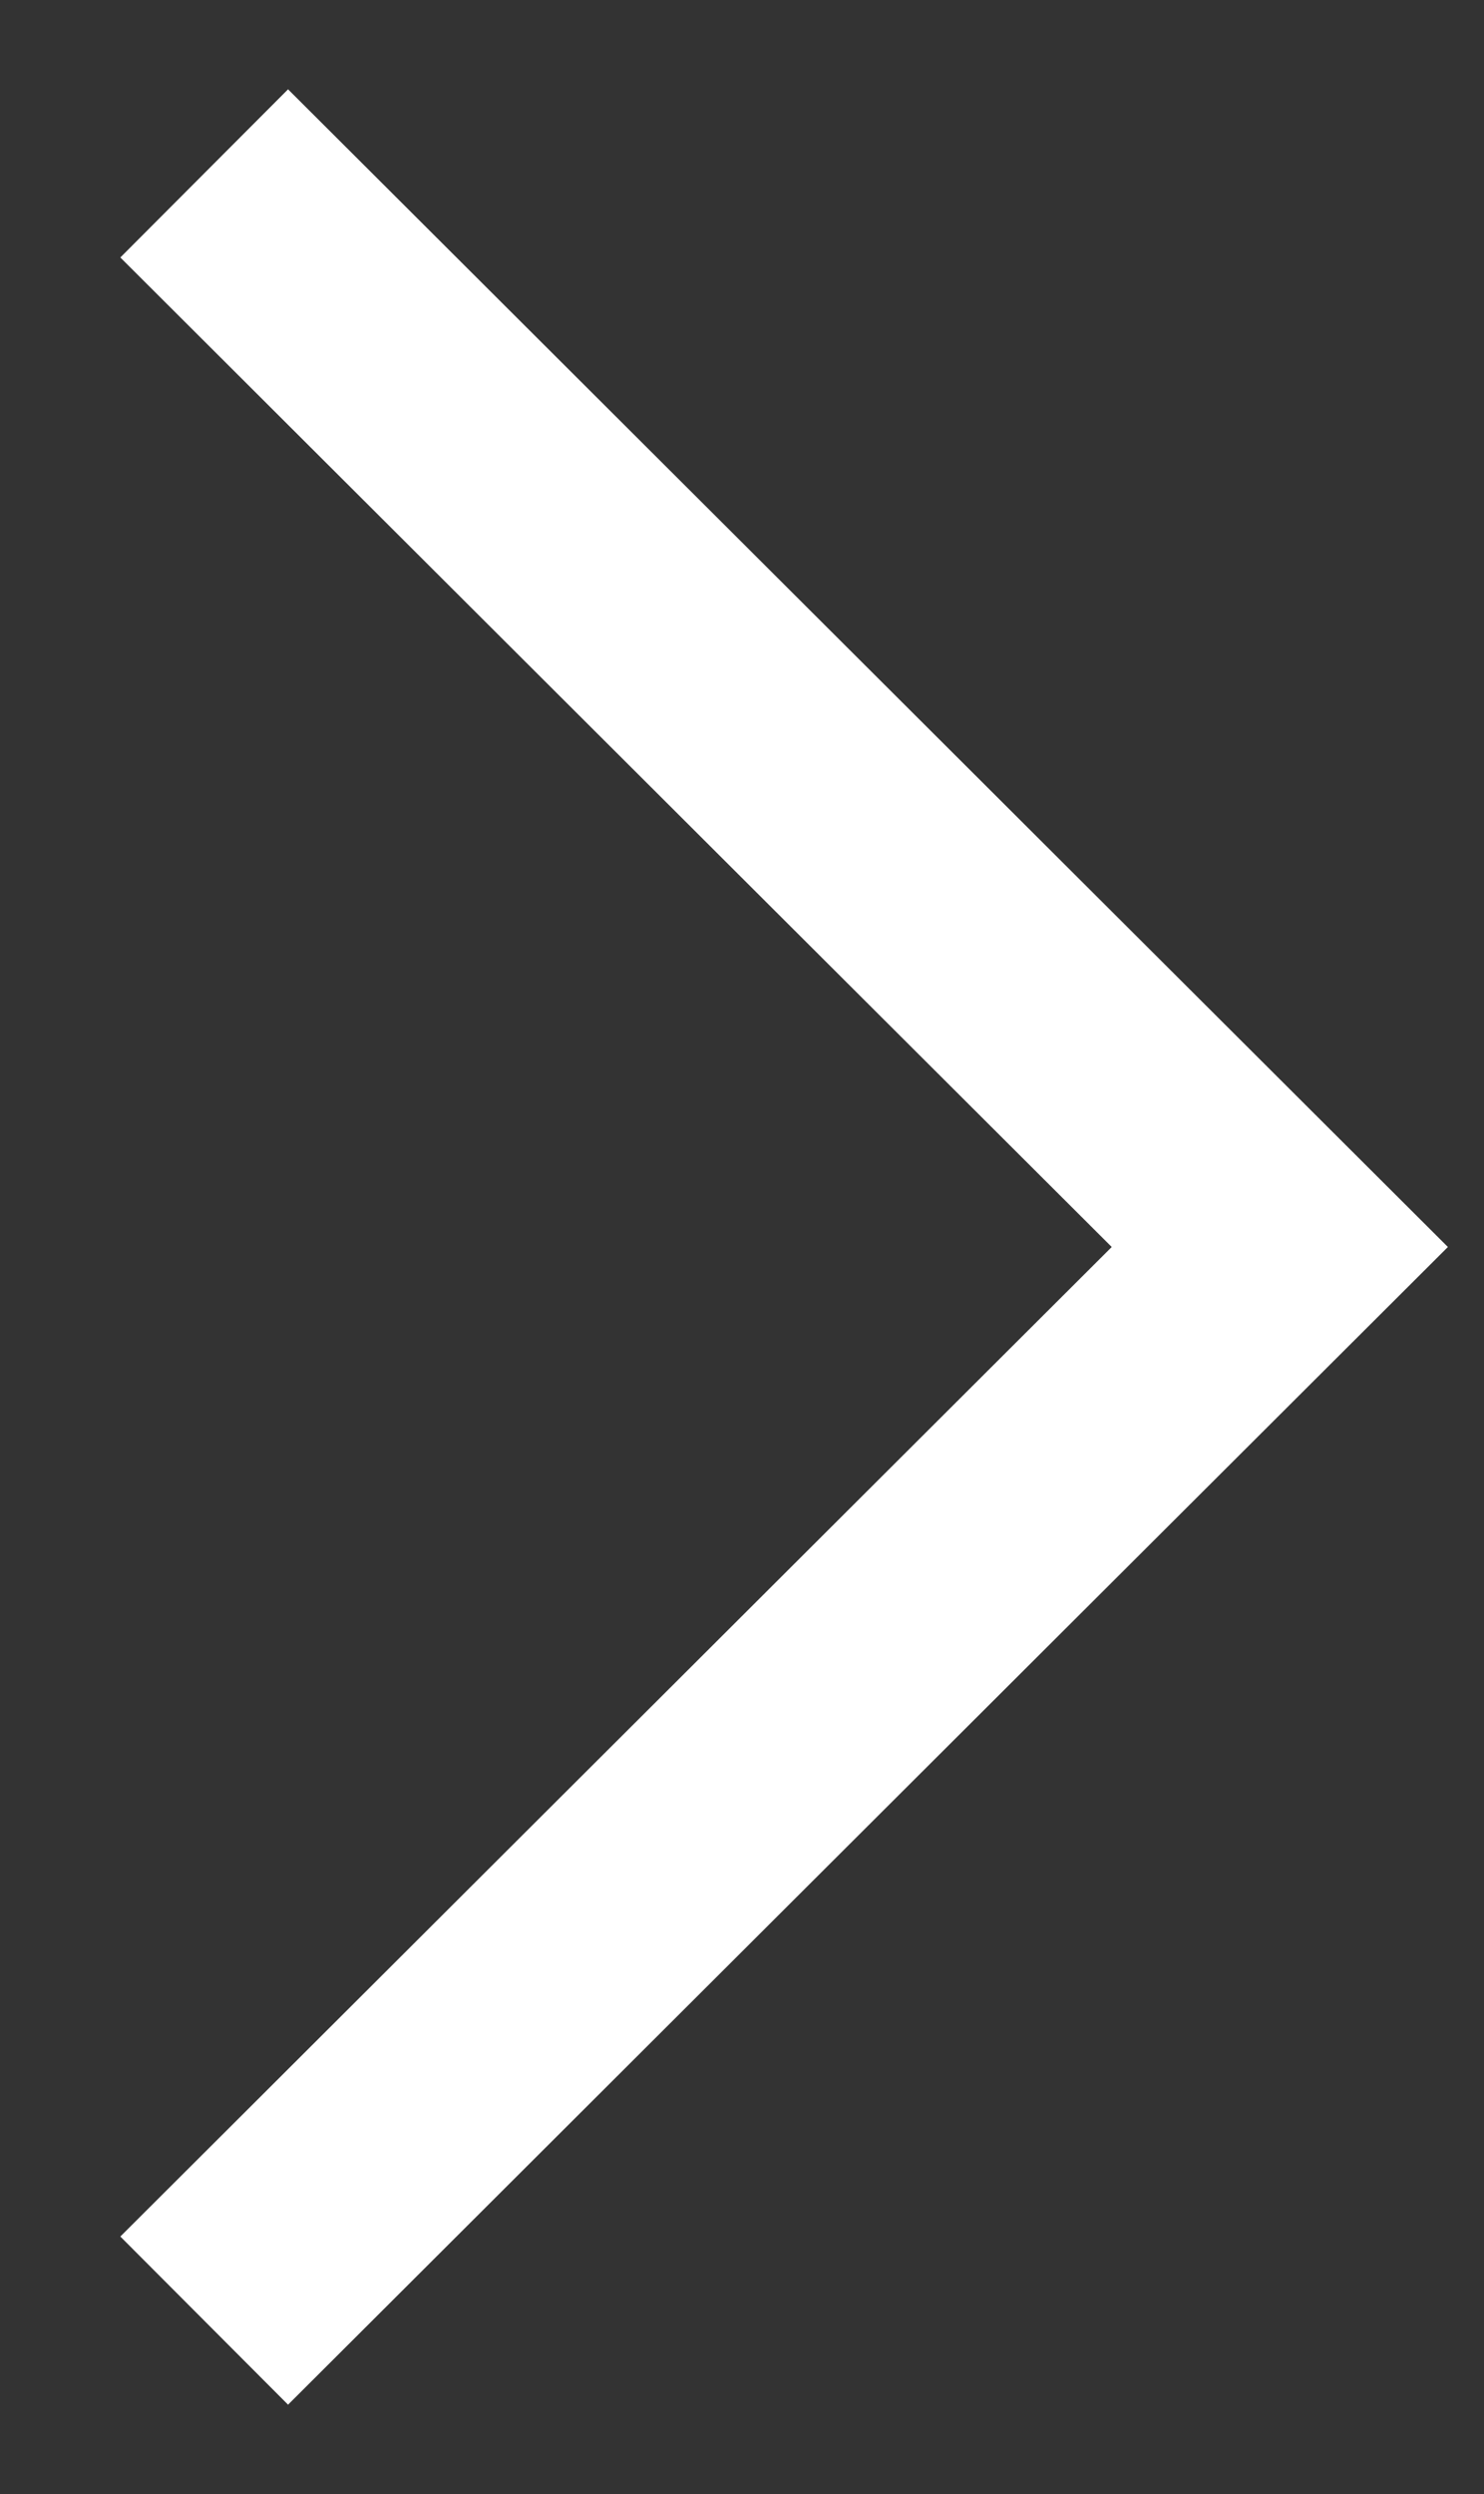 <svg id="Layer_1" data-name="Layer 1" xmlns="http://www.w3.org/2000/svg" viewBox="0 0 6.25 10.5"><rect x="0" y="0" width="6.25" height="10.5" fill="#333333" stroke="none"/><defs><style>.cls-1{fill:none;stroke:#fff;stroke-miterlimit:10;}</style></defs><title>floor-arrow-next</title><polyline class="cls-1" points="0.86 0.73 5.39 5.25 0.86 9.77"/></svg>